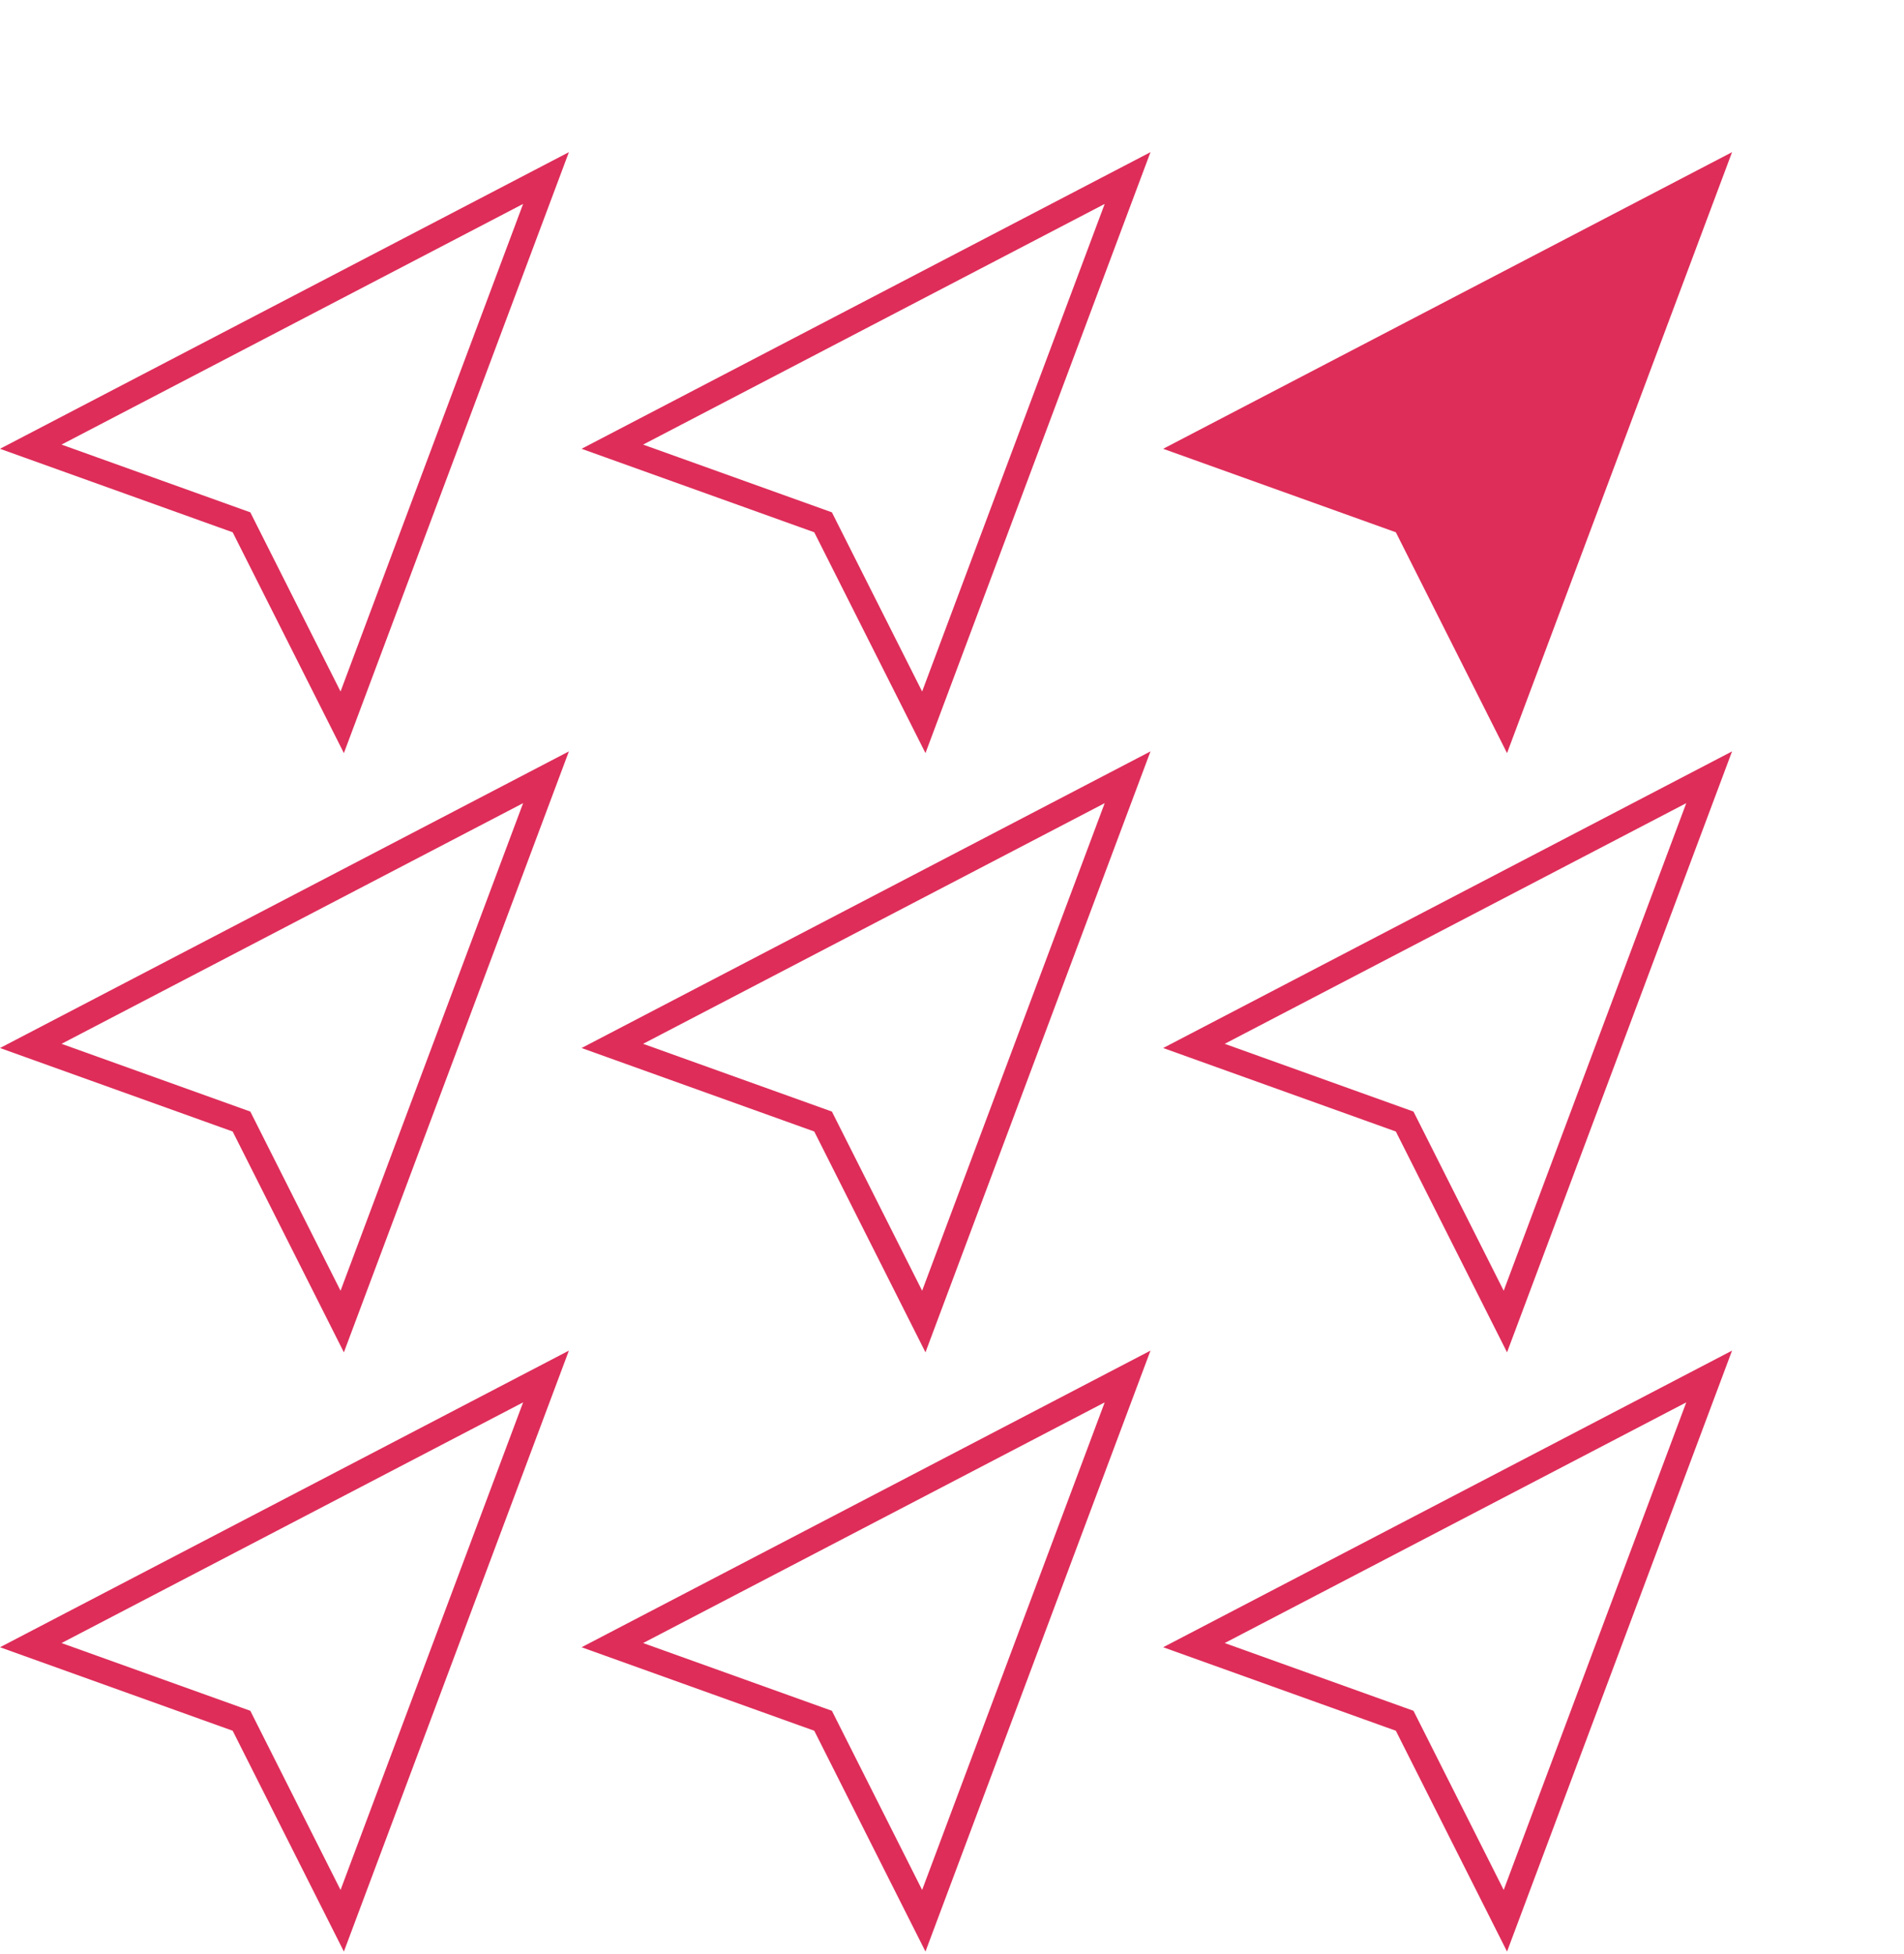 <?xml version="1.0" encoding="UTF-8"?> <svg xmlns="http://www.w3.org/2000/svg" width="154" height="158" viewBox="0 0 154 158" fill="none"> <path d="M2.489 133.03L44.162 111.306L27.679 155.316L19.712 139.501L19.533 139.144L19.157 139.009L2.489 133.03Z" stroke="#DE2D59" stroke-width="2"></path> <path d="M49.528 133.03L91.202 111.306L74.719 155.316L66.752 139.501L66.573 139.144L66.197 139.009L49.528 133.03Z" stroke="#DE2D59" stroke-width="2"></path> <path d="M96.568 133.03L138.241 111.306L121.758 155.316L113.792 139.501L113.612 139.144L113.236 139.009L96.568 133.03Z" stroke="#DE2D59" stroke-width="2"></path> <path d="M2.489 84.575L44.162 62.852L27.679 106.862L19.712 91.046L19.533 90.69L19.157 90.555L2.489 84.575Z" stroke="#DE2D59" stroke-width="2"></path> <path d="M49.528 84.575L91.202 62.852L74.719 106.862L66.752 91.046L66.573 90.69L66.197 90.555L49.528 84.575Z" stroke="#DE2D59" stroke-width="2"></path> <path d="M96.568 84.575L138.241 62.852L121.758 106.862L113.792 91.046L113.612 90.69L113.236 90.555L96.568 84.575Z" stroke="#DE2D59" stroke-width="2"></path> <path d="M2.489 36.121L44.162 14.397L27.679 58.407L19.712 42.592L19.533 42.235L19.157 42.1L2.489 36.121Z" stroke="#DE2D59" stroke-width="2"></path> <path d="M49.528 36.121L91.202 14.397L74.719 58.407L66.752 42.592L66.573 42.235L66.197 42.1L49.528 36.121Z" stroke="#DE2D59" stroke-width="2"></path> <path d="M140.093 12.304L121.893 60.898L112.899 43.041L94.079 36.29L140.093 12.304Z" fill="#DE2D59"></path> </svg> 